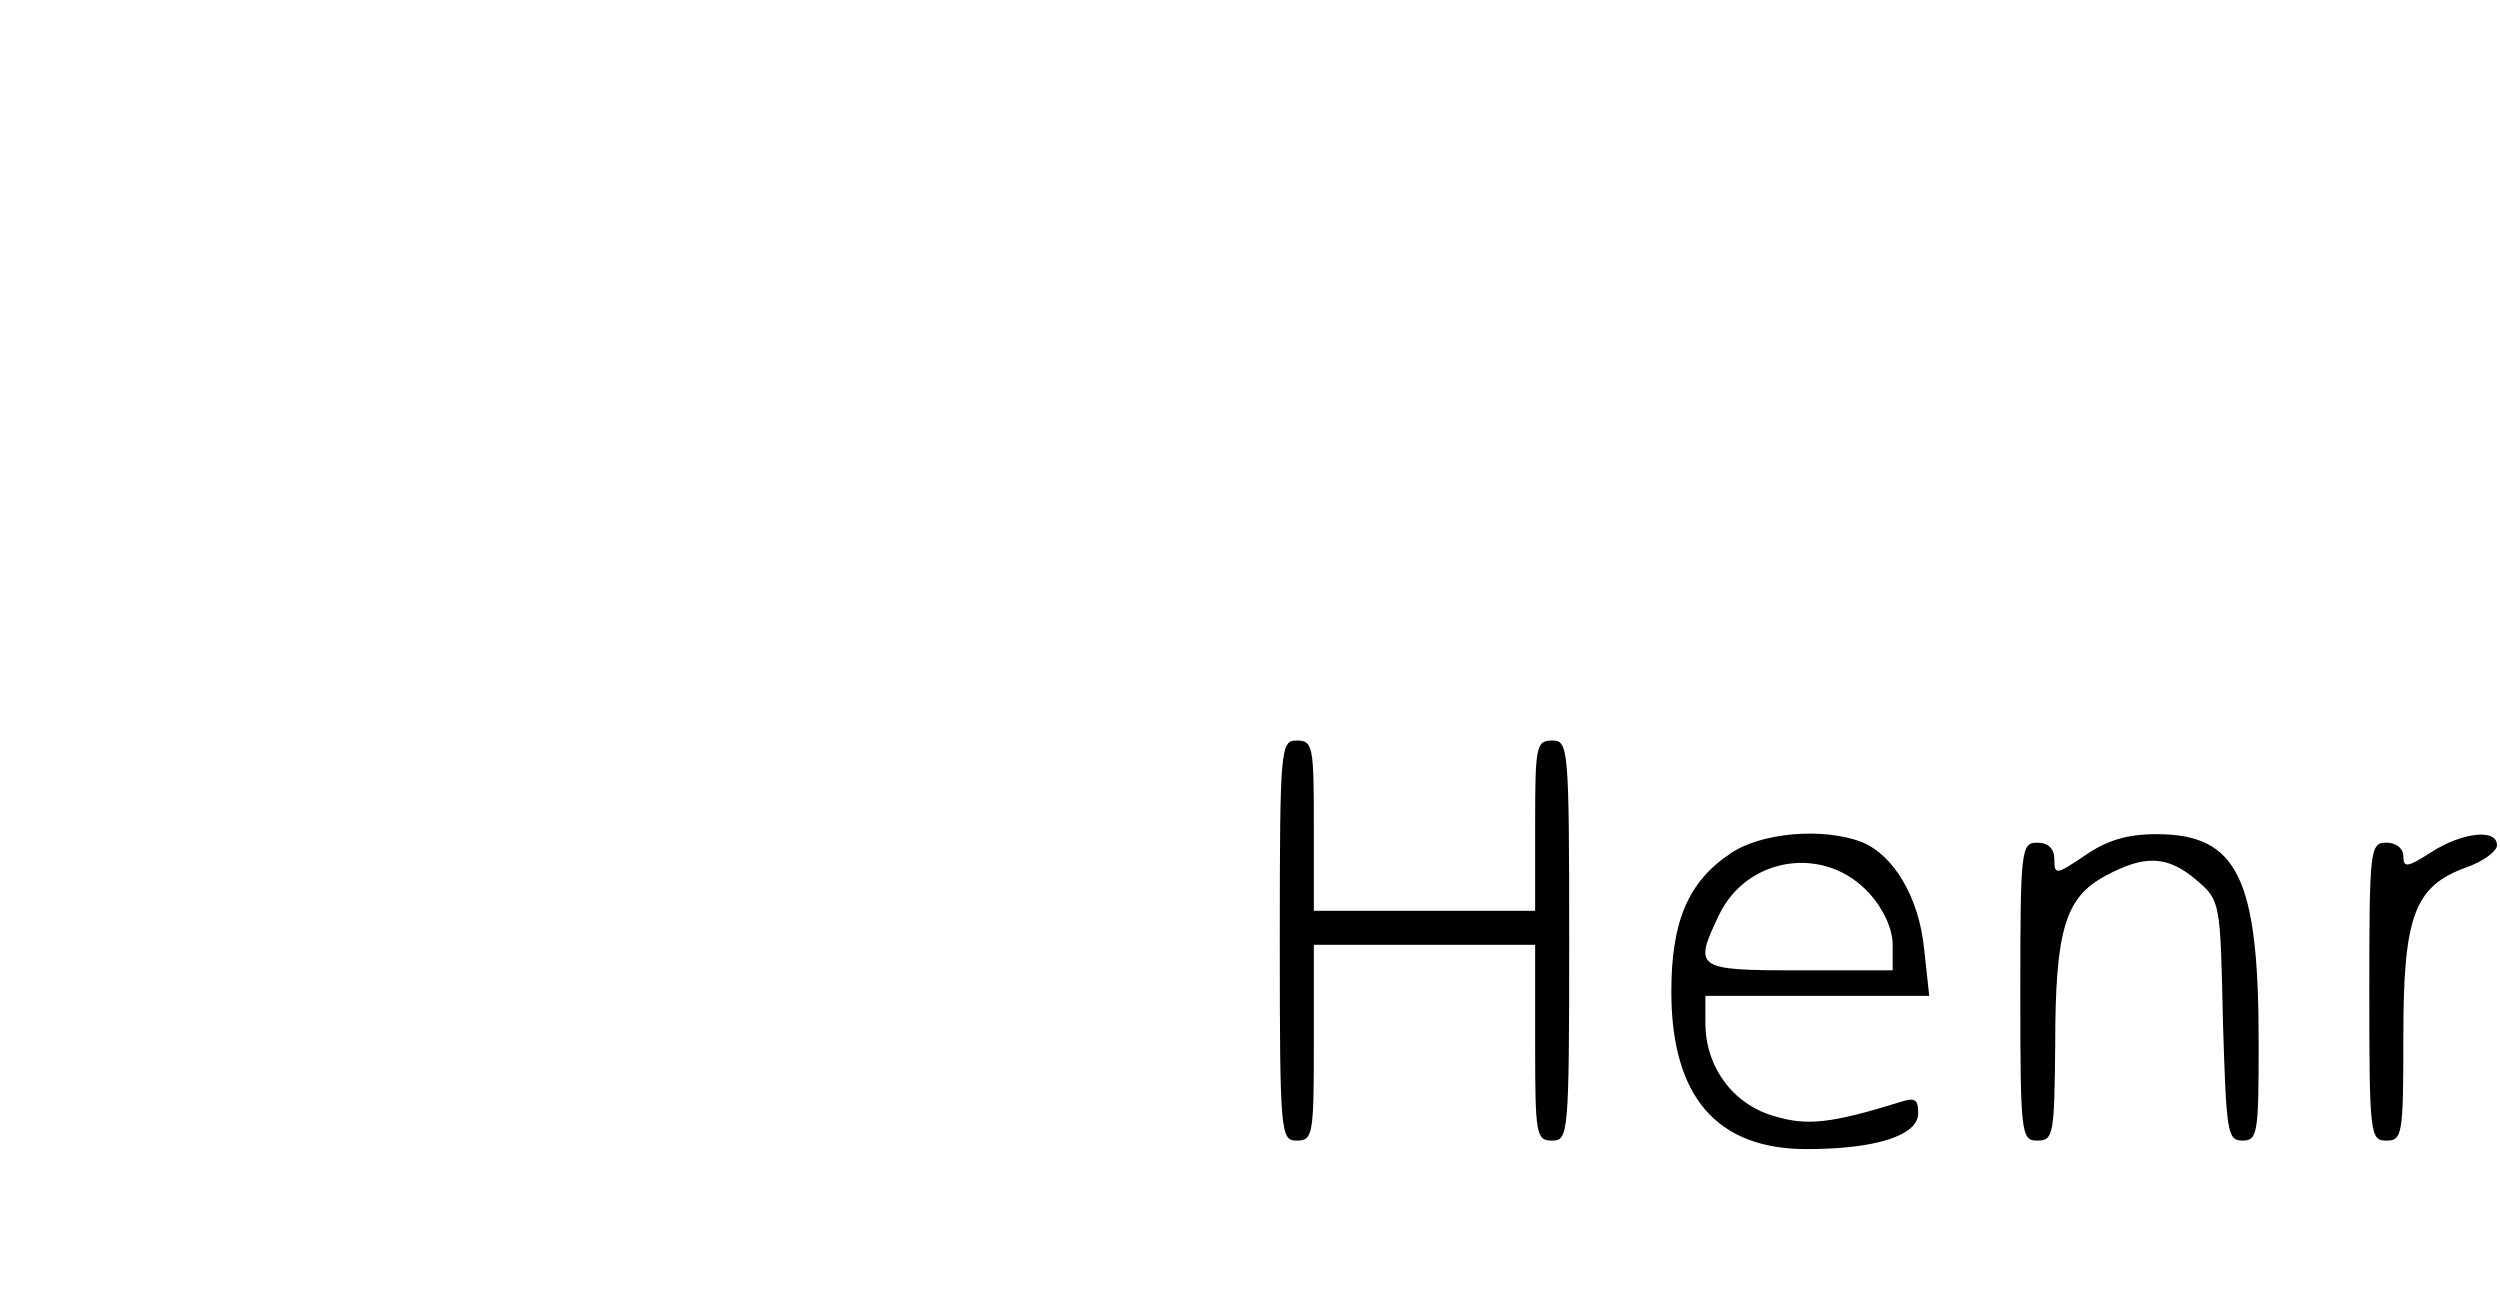 <?xml version="1.0" encoding="UTF-8" standalone="yes"?>
<svg version="1.0" xmlns="http://www.w3.org/2000/svg" width="77.432mm" height="40.6mm" viewBox="0 0 293 154" preserveAspectRatio="xMidYMid meet">
  <g transform="translate(0,154) scale(0.1,-0.1)" fill="#000000" stroke="none">
    <path d="M1500 435 c0 -228 1 -235 20 -235 19 0 20 7 20 115 l0 115 130 0 130
0 0 -115 c0 -108 1 -115 20 -115 19 0 20 7 20 235 0 228 -1 235 -20 235 -19 0
-20 -7 -20 -100 l0 -100 -130 0 -130 0 0 100 c0 93 -1 100 -20 100 -19 0 -20
-7 -20 -235z"/>
    <path d="M2029 537 c-49 -33 -69 -79 -69 -162 0 -123 53 -185 159 -185 81 0
131 16 131 42 0 17 -4 19 -22 13 -81 -25 -109 -28 -148 -16 -48 14 -80 58 -80
109 l0 32 131 0 132 0 -6 55 c-6 61 -36 111 -74 126 -45 17 -118 11 -154 -14z
m164 -47 c17 -19 27 -42 27 -60 l0 -30 -110 0 c-122 0 -124 2 -94 65 33 69
125 83 177 25z"/>
    <path d="M2446 535 c-34 -23 -36 -23 -36 -5 0 13 -7 20 -20 20 -19 0 -20 -7
-20 -175 0 -168 1 -175 20 -175 19 0 20 7 21 113 0 135 12 173 59 198 46 25
73 24 107 -5 28 -24 28 -25 31 -165 4 -131 5 -141 23 -141 18 0 19 9 19 116 0
193 -25 244 -120 244 -34 0 -58 -7 -84 -25z"/>
    <path d="M2853 539 c-28 -18 -33 -19 -33 -5 0 9 -8 16 -20 16 -19 0 -20 -7
-20 -175 0 -168 1 -175 20 -175 19 0 20 7 20 123 0 141 13 176 74 198 20 7 36
19 36 26 0 20 -41 15 -77 -8z"/>
  </g>
</svg>
